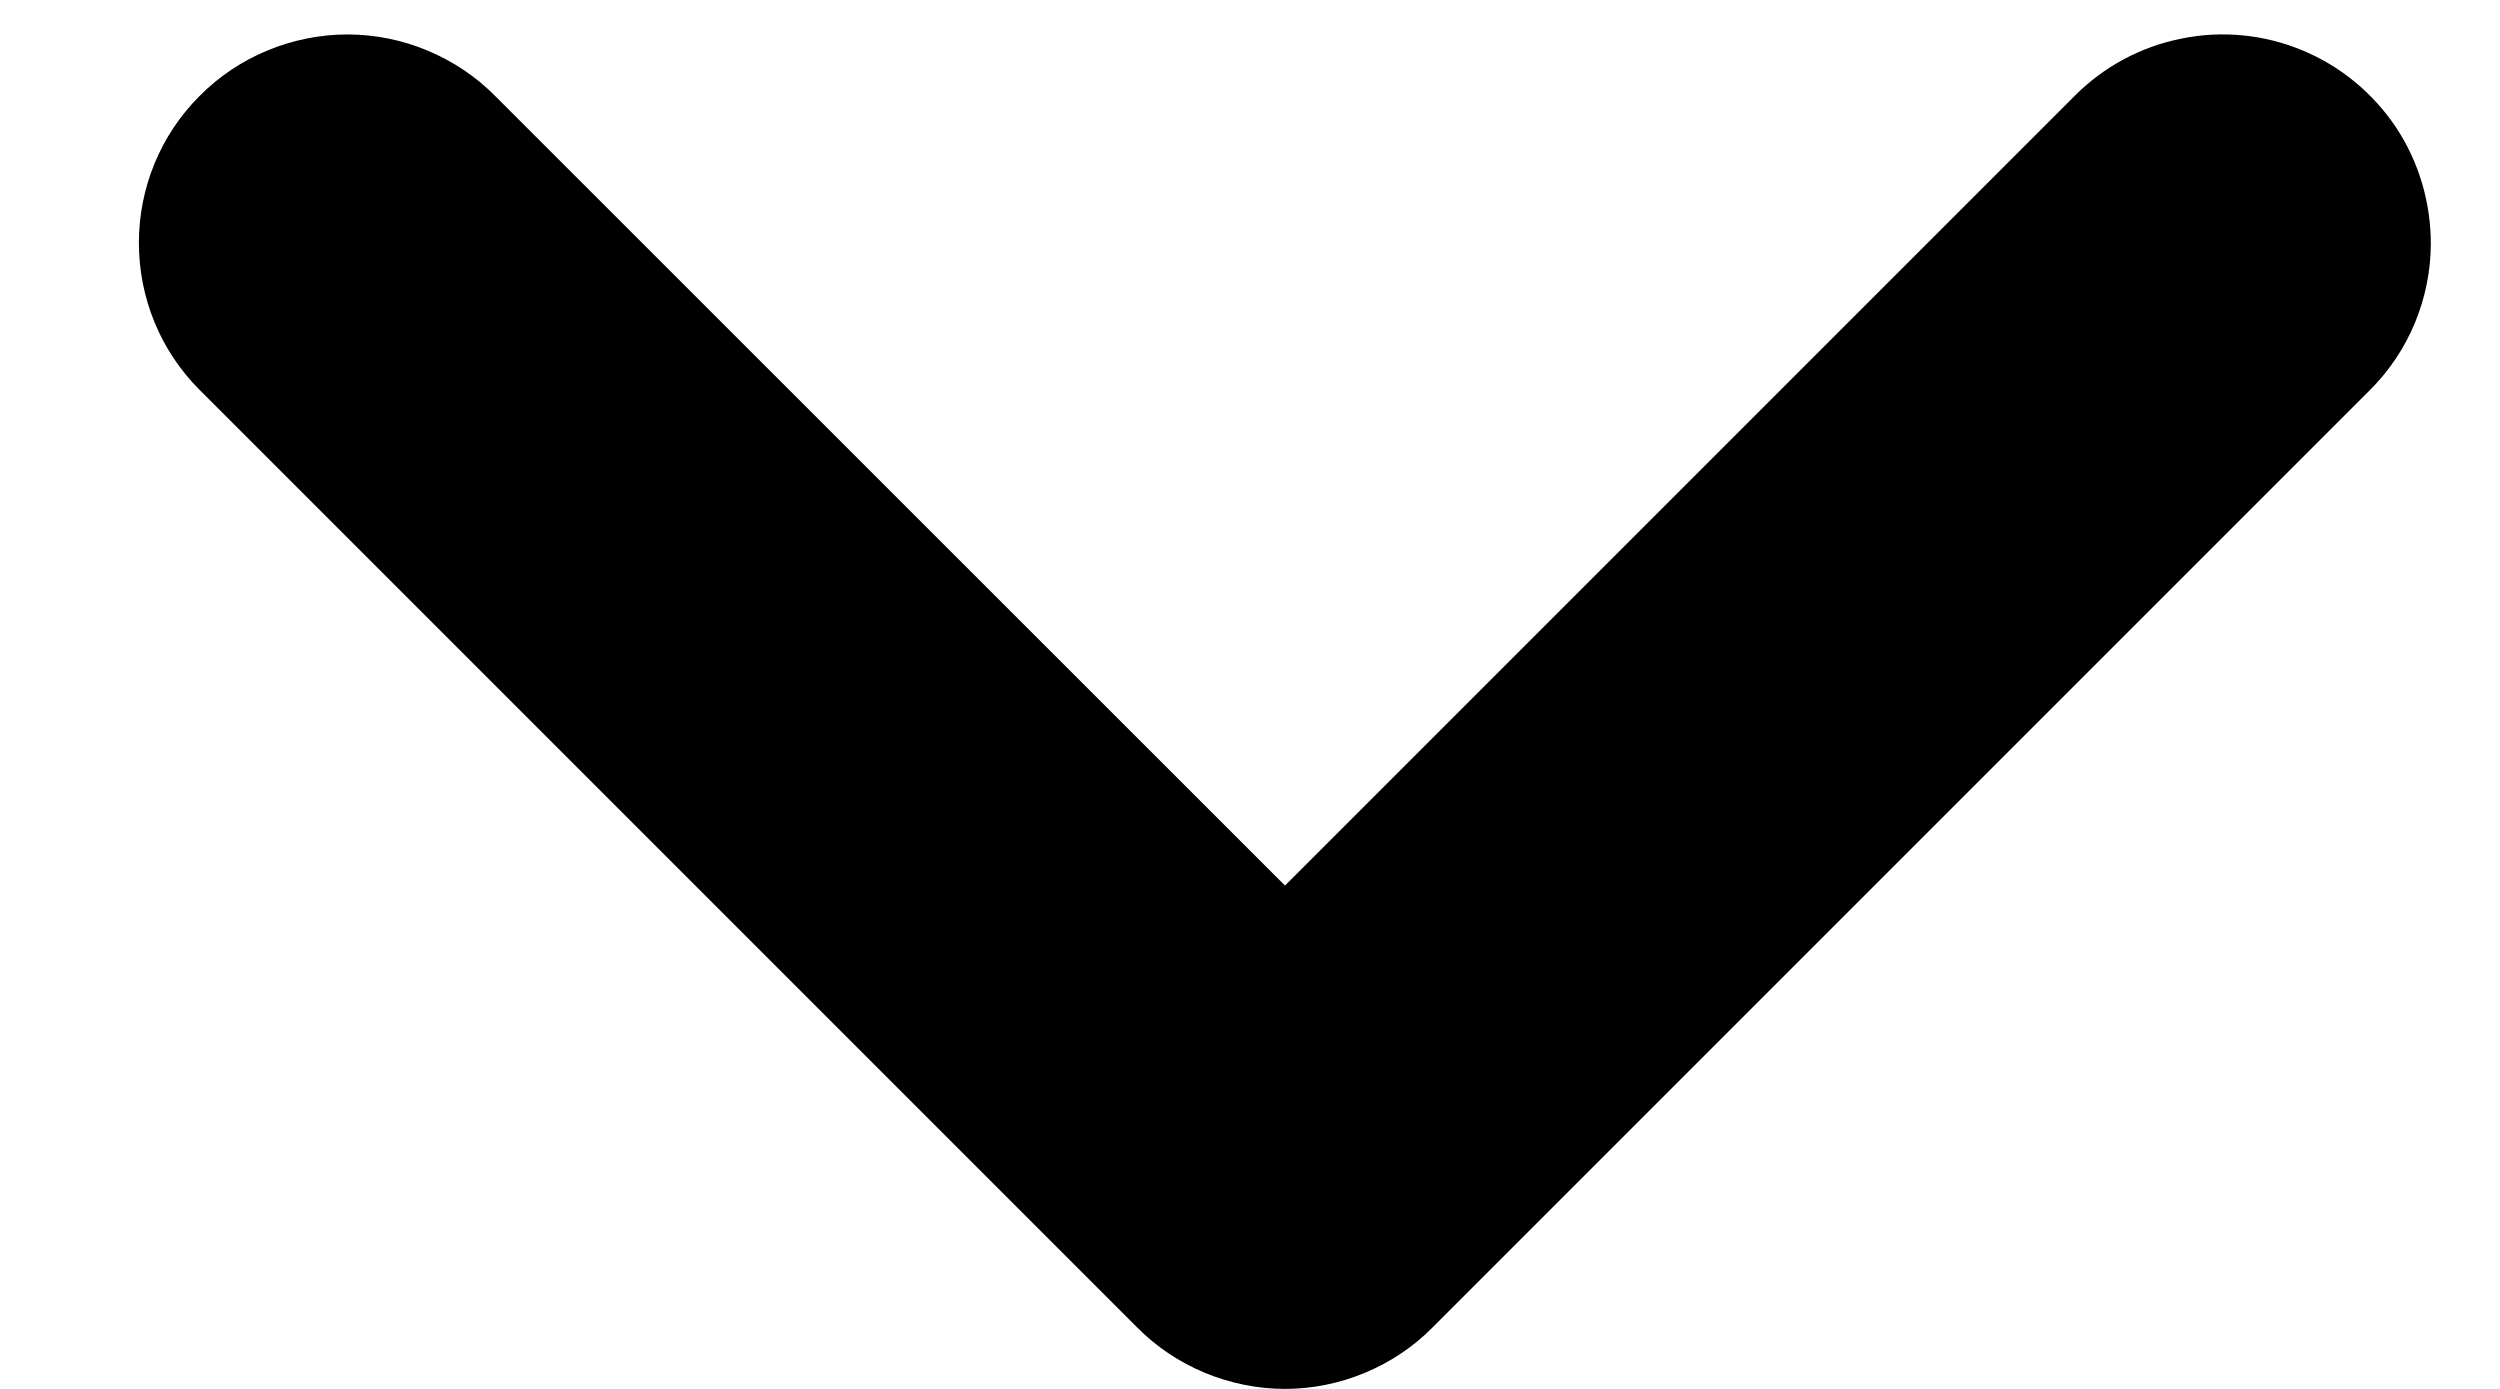 <svg width="9" height="5" viewBox="0 0 9 5" fill="none" xmlns="http://www.w3.org/2000/svg">
<path d="M8.751 0.878C8.75 1.075 8.672 1.264 8.533 1.403L5.158 4.778C5.088 4.849 5.005 4.904 4.914 4.942C4.823 4.98 4.725 5 4.626 5C4.527 5 4.429 4.98 4.337 4.942C4.246 4.904 4.163 4.849 4.093 4.778L0.718 1.403C0.578 1.263 0.5 1.073 0.5 0.874C0.5 0.676 0.578 0.486 0.718 0.346C0.788 0.275 0.871 0.22 0.962 0.182C1.054 0.144 1.152 0.124 1.251 0.124C1.35 0.124 1.448 0.144 1.539 0.182C1.63 0.22 1.713 0.275 1.783 0.346L4.626 3.188L7.468 0.346C7.573 0.24 7.707 0.168 7.853 0.139C7.999 0.109 8.151 0.124 8.288 0.181C8.426 0.238 8.543 0.335 8.626 0.459C8.708 0.583 8.751 0.729 8.751 0.878Z" fill="black"/>
</svg>
